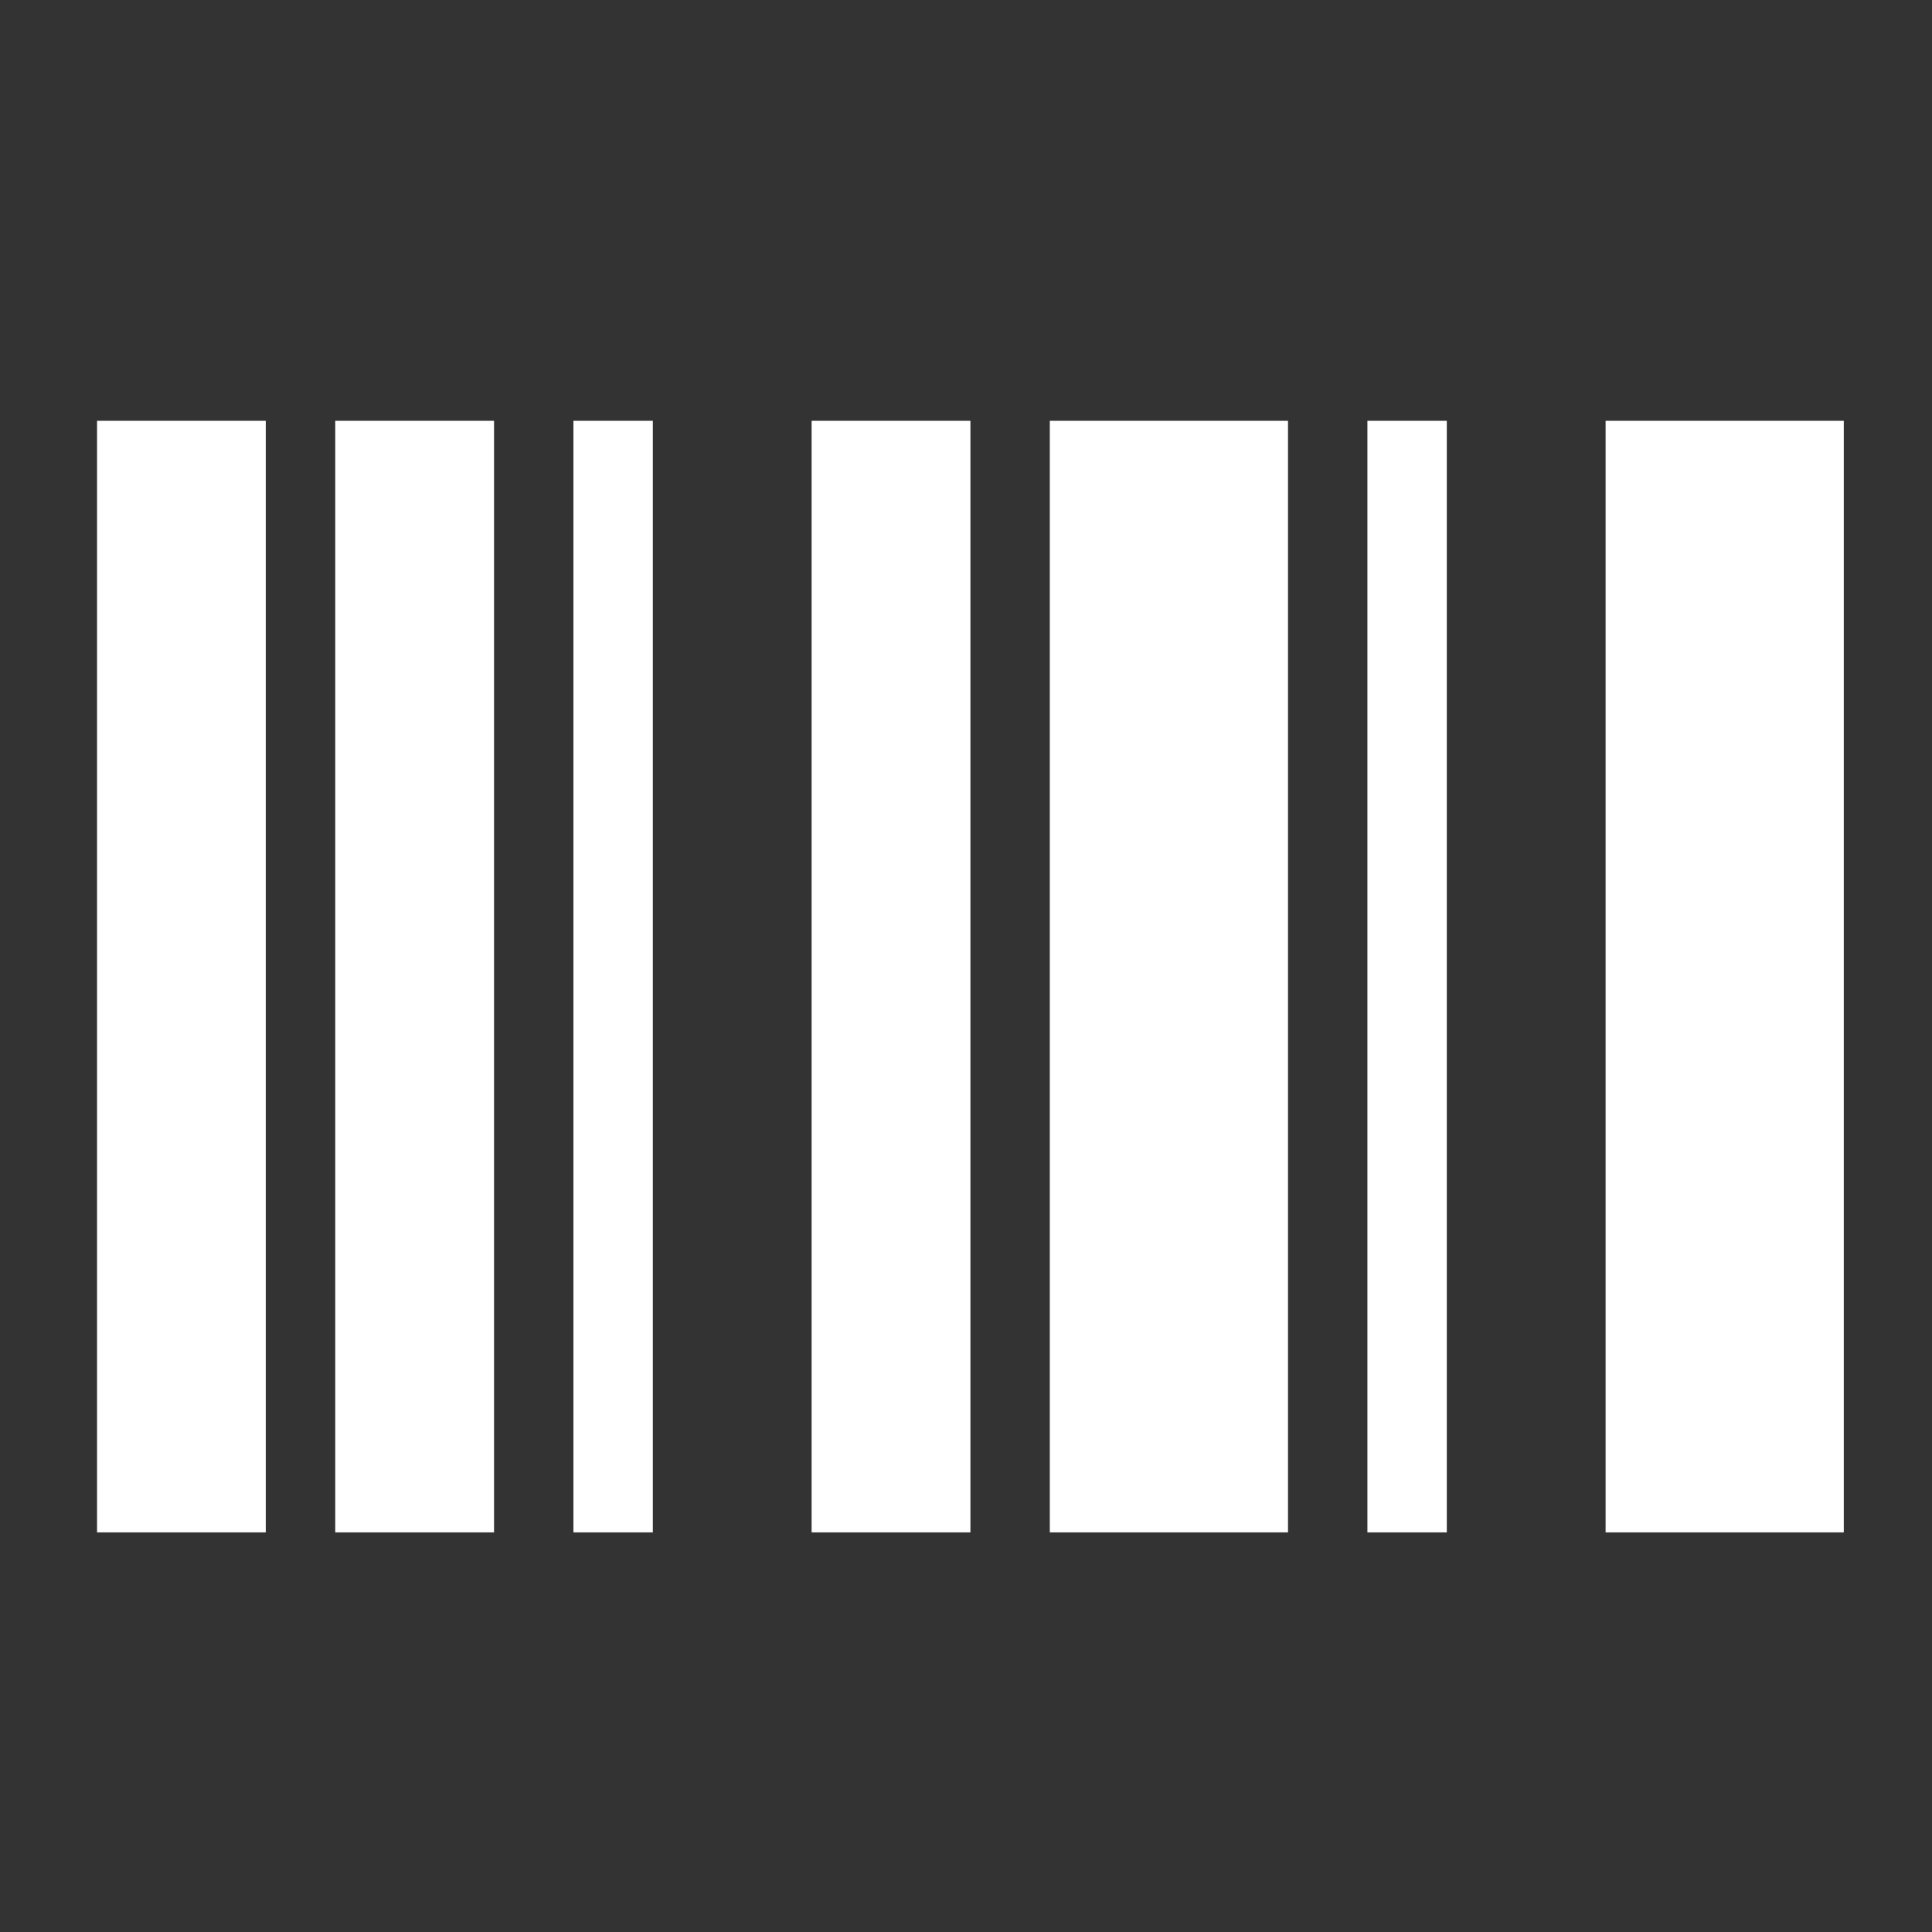 <svg width="73" height="73" viewBox="0 0 73 73" fill="none" xmlns="http://www.w3.org/2000/svg">
<rect x="0" y="0" width="73" height="73" fill="#333333" stroke="none"/>
<mask id="mask0_1_988" style="mask-type:alpha" maskUnits="userSpaceOnUse" x="0" y="0" width="73" height="73">
<rect x="0.667" y="0.9" width="72" height="72" fill="#D9D9D9"/>
</mask>
<g mask="url(#mask0_1_988)">
<path d="M3.667 57.9V15.9H10.042V57.9H3.667ZM12.667 57.9V15.9H18.667V57.9H12.667ZM21.667 57.9V15.9H24.667V57.9H21.667ZM30.667 57.9V15.9H36.667V57.9H30.667ZM39.667 57.9V15.9H48.667V57.9H39.667ZM51.667 57.9V15.9H54.667V57.9H51.667ZM60.667 57.9V15.9H69.667V57.9H60.667Z" fill="white"/>
</g>
</svg>

